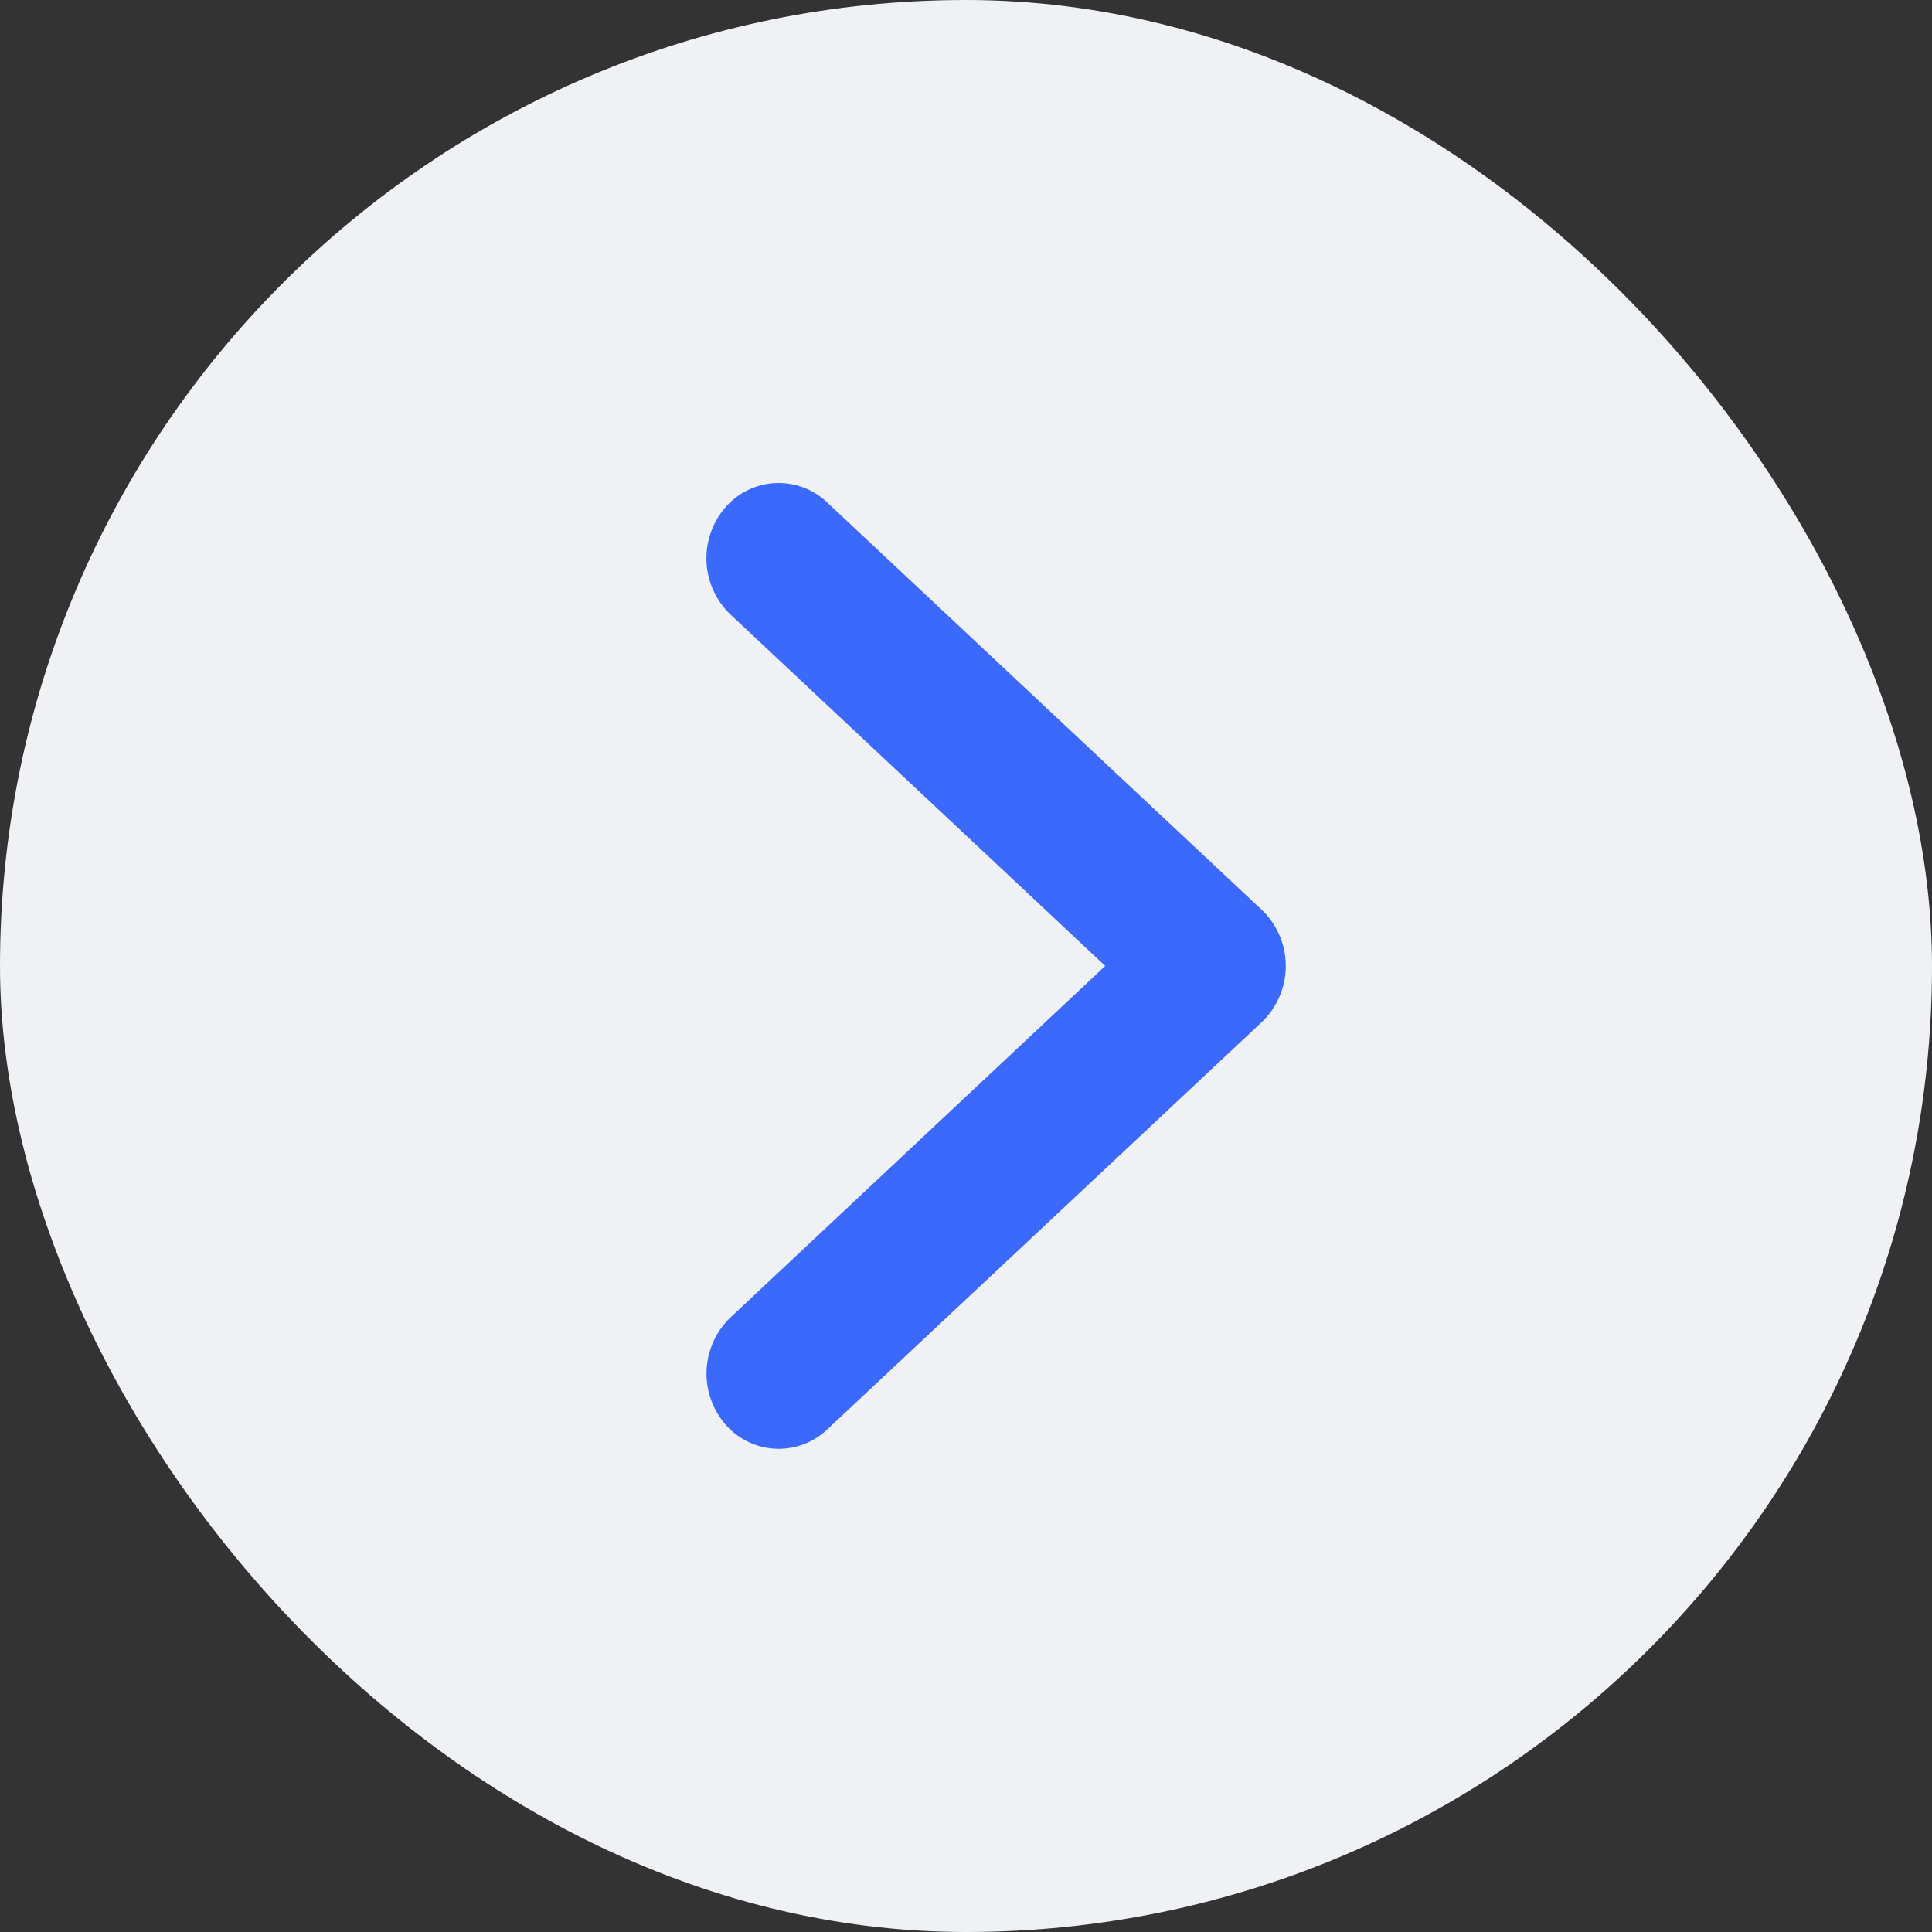 <svg id="_" data-name="&gt;" xmlns="http://www.w3.org/2000/svg" xmlns:xlink="http://www.w3.org/1999/xlink" width="32" height="32" viewBox="0 0 32 32">
  <rect x="0" y="0" width="32" height="32" fill="#333333" stroke="none"/>
  <defs>
    <clipPath id="clip-path">
      <rect id="bg" width="16" height="16" transform="translate(-14438 -23023)" fill="#fff" stroke="#707070" stroke-width="1"/>
    </clipPath>
  </defs>
  <rect id="Retângulo_93482" data-name="Retângulo 93482" width="32" height="32" rx="16" fill="#f0f1f5"/>
  <g id="navigation-chevron-down" transform="translate(8.5 24) rotate(-90)">
    <g id="mask" transform="translate(14438 23023)" clip-path="url(#clip-path)">
      <path id="arrow" d="M.308.414A1.287,1.287,0,0,0,.4,2.179L6.607,8,.4,13.822a1.288,1.288,0,0,0-.089,1.766A1.168,1.168,0,0,0,2,15.68L9.2,8.93a1.286,1.286,0,0,0,0-1.859L2,.321A1.166,1.166,0,0,0,.308.414Z" transform="translate(-14421.999 -23019.801) rotate(90)" fill="#3b69fb"/>
    </g>
  </g>
</svg>
